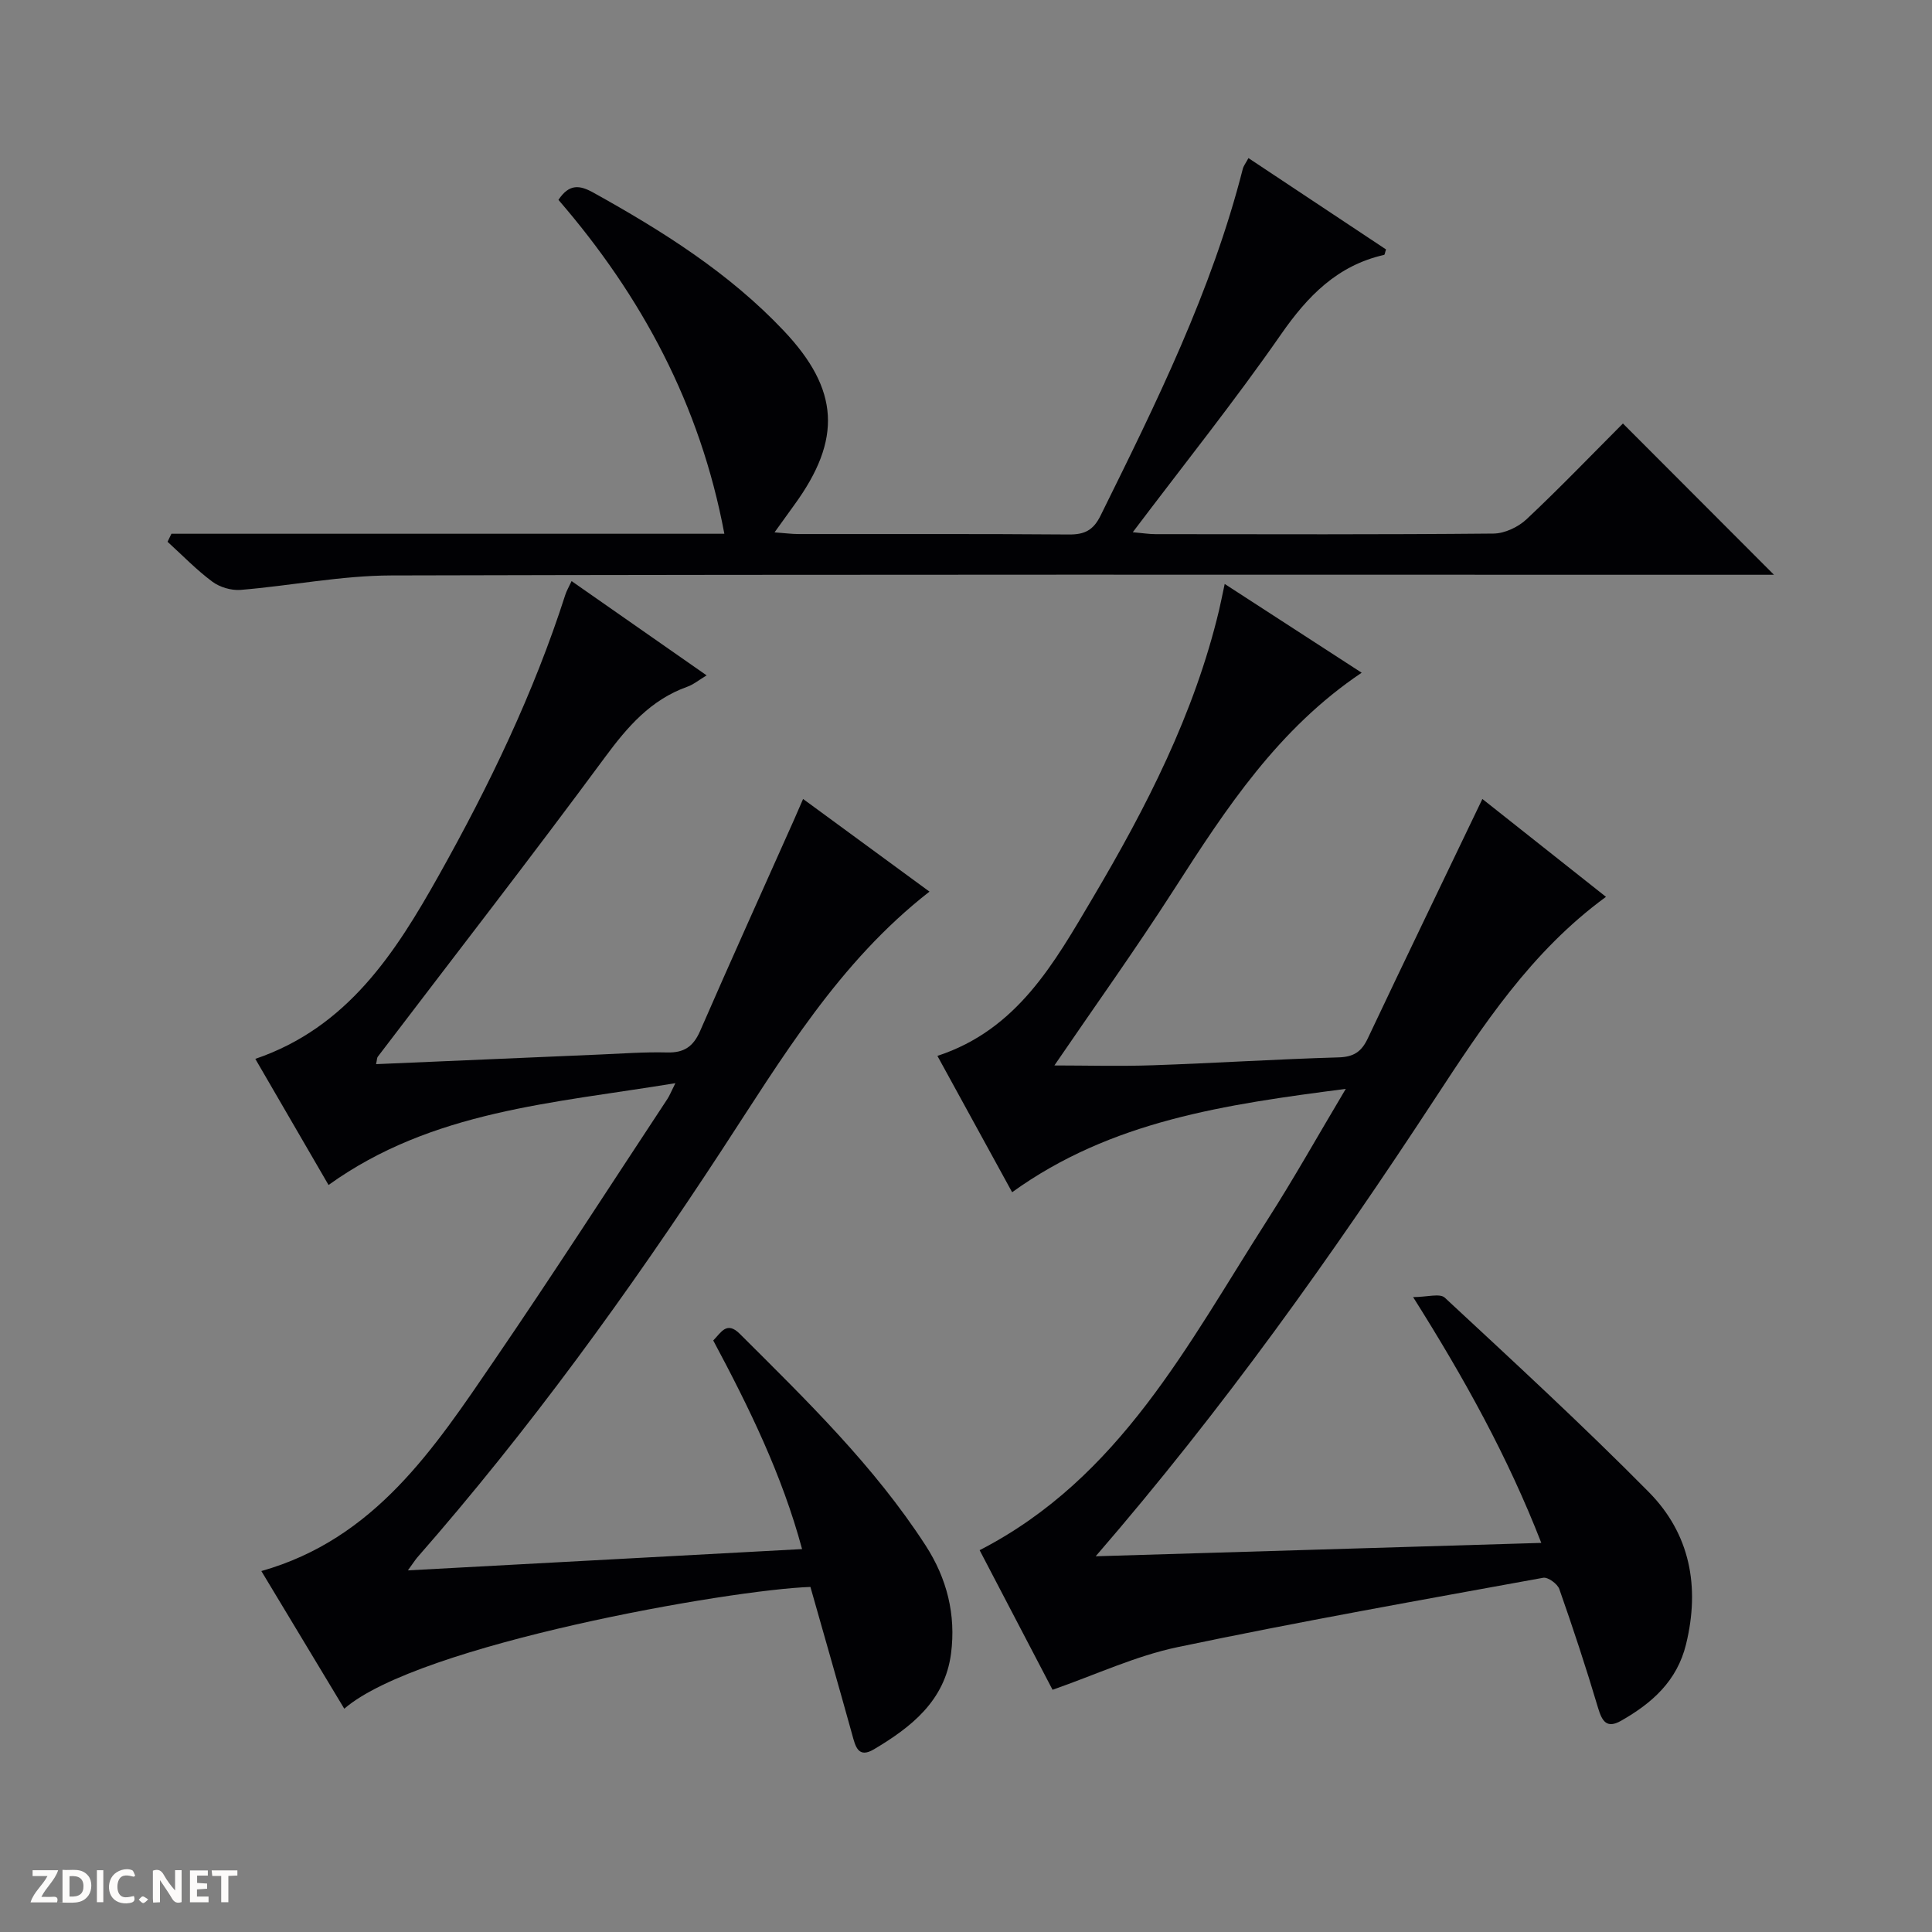 <svg enable-background="new 0 0 400 400" viewBox="0 0 400 400" xmlns="http://www.w3.org/2000/svg"><rect x="0" y="0" width="400" height="400" fill="#808080" stroke="none"/><g fill="#fcfbfa"><path d="m37.59 393.81c-.92.31-1.52.05-2-.78-.7-1.2-1.52-2.34-2.47-3.78v4.59c-.55.03-.95.05-1.41.07-.03-.37-.06-.64-.06-.91 0-1.91 0-3.81 0-5.7 1.13-.41 1.77-.03 2.29.91.62 1.11 1.38 2.14 2.31 3.19v-4.2h1.35v6.61z"/><path d="m12.94 393.88v-6.75c1.9.19 3.93-.54 5.37 1.29.8 1.01.78 2.88.03 3.97-1.37 1.97-3.4 1.51-6.4 1.49m2.45-1.22c2.04.12 2.92-.58 2.89-2.21-.03-1.51-.98-2.19-2.89-2z"/><path d="m11.81 393.87h-5.49c.68-2.18 2.47-3.48 3.51-5.45h-3.08v-1.21h5.29c-.71 2.13-2.44 3.48-3.47 5.51.86 0 1.63.04 2.39-.01.79-.05 1.14.21.85 1.16"/><path d="m39.33 393.86v-6.61h3.7v1.07h-2.22v1.52c.68.04 1.34.09 2.07.13v1.07c-.72.05-1.38.09-2.1.14v1.48h2.4v1.19h-3.85z"/><path d="m27.71 388.56c-1.15-.3-2.46-.61-3.1.64-.37.73-.41 1.93-.06 2.67.63 1.35 1.99.93 3.17.68.35.94-.01 1.32-.93 1.46-1.62.25-3.05-.27-3.76-1.48-.73-1.24-.6-3.03.31-4.17.88-1.11 2.71-1.7 4-1.16.32.13.44.74.65 1.12-.1.08-.19.16-.28.24"/><path d="m49.15 387.24v1.07c-.59.02-1.17.05-1.87.08v5.44h-1.48v-5.44h-1.85c-.05-.4-.08-.73-.13-1.15z"/><path d="m20.06 387.21h1.33v6.62h-1.33z"/><path d="m30.68 393.25c-.39.38-.8.79-1.05.76-.32-.05-.6-.45-.9-.7.26-.24.51-.64.8-.67.29-.04.62.3 1.15.61"/></g><path d="m209.55 246.84c-5.16-9.42-10.17-18.56-15.47-28.23 16.56-5.42 24.19-19.24 32.15-32.69 11.12-18.79 21.04-38.13 26.16-59.57.34-1.44.62-2.89 1.17-5.45 9.59 6.22 18.79 12.18 28.36 18.38-17.25 11.57-28.06 28.07-38.77 44.75-8.06 12.56-16.76 24.7-24.85 36.56 6.37 0 13.42.2 20.45-.04 12.8-.44 25.58-1.26 38.38-1.63 3.15-.09 4.75-1.17 6.05-3.92 7.79-16.48 15.73-32.89 23.73-49.58 8.18 6.47 16.82 13.32 25.59 20.26-15.49 11.32-25.5 26.66-35.5 41.92-21.28 32.46-43.72 64.05-70.15 94.61 31.3-.94 61.4-1.85 92.26-2.77-6.93-17.8-15.87-33.97-26.54-50.89 2.86 0 5.54-.83 6.56.12 14.25 13.24 28.57 26.42 42.24 40.25 8.55 8.65 10.62 19.59 7.71 31.5-1.86 7.63-7.05 12.2-13.44 15.84-2.96 1.68-3.94.16-4.78-2.66-2.46-8.27-5.16-16.47-8.02-24.6-.38-1.08-2.36-2.52-3.34-2.34-25.28 4.61-50.59 9.09-75.73 14.37-8.67 1.82-16.91 5.7-25.85 8.82-4.7-9-9.82-18.8-15.1-28.9 29.08-14.95 43.15-42.73 59.6-68.41 5.45-8.51 10.39-17.34 16.21-27.1-24.92 3.23-48.56 6.59-69.08 21.4z" fill="#010104"/><path d="m84.45 325.13c27.69-1.5 54.34-2.93 81.61-4.41-4.14-15.37-10.96-29.29-18.39-43.19 1.61-1.62 2.77-4.1 5.5-1.37 13.8 13.76 27.8 27.33 38.48 43.83 4.4 6.8 6.3 14.32 5.25 22.37-1.28 9.76-8.22 15.22-15.97 19.82-3.27 1.94-3.83-.63-4.5-3.07-2.83-10.21-5.76-20.4-8.64-30.55-16.49.54-81.12 11.87-96.51 25.21-5.66-9.4-11.29-18.74-17.17-28.5 23.52-6.65 35.77-25.39 48.26-43.67 12.2-17.85 23.91-36.04 35.82-54.09.43-.65.71-1.4 1.64-3.25-25.36 4.18-50.35 5.66-71.81 21.08-4.88-8.41-9.94-17.13-15.16-26.11 19.09-6.51 29.01-21.96 38.02-38.04 10.41-18.57 19.64-37.72 26.17-58.07.25-.78.68-1.5 1.29-2.81 9.25 6.45 18.29 12.77 27.96 19.52-1.64.98-2.74 1.91-4.02 2.36-7.56 2.7-12.35 8.26-17.02 14.58-15.41 20.88-31.34 41.37-47.05 62.02-.17.22-.14.59-.35 1.53 15.55-.67 30.91-1.34 46.28-1.99 4.65-.2 9.32-.55 13.96-.43 3.5.1 5.43-1.2 6.84-4.42 6.37-14.62 12.94-29.15 19.44-43.72.54-1.2 1.05-2.41 1.89-4.34 8.86 6.5 17.46 12.79 26.17 19.18-18.81 14.65-30.53 34.47-43.05 53.59-19.25 29.42-39.83 57.82-63.01 84.28-.42.49-.77 1.07-1.93 2.66z" fill="#010104"/><path d="m35.49 110.51h114.48c-5.01-26.73-17.16-49.24-34.35-69.13 2.23-3.35 4.38-3.08 7.23-1.5 14.31 7.95 28.1 16.61 39.44 28.62 11.49 12.16 12.06 22.45 2.16 36.04-1.24 1.7-2.46 3.42-4.09 5.68 2.1.15 3.54.35 4.97.35 18.66.02 37.32-.06 55.98.09 3.26.03 5.06-.89 6.55-3.91 11.49-23.25 23.01-46.48 29.45-71.8.16-.62.6-1.16 1.17-2.22 9.59 6.37 19.08 12.66 28.48 18.91-.21.61-.25 1.09-.39 1.13-9.68 2.19-15.82 8.5-21.36 16.47-9.57 13.77-20.07 26.89-30.68 40.95 1.96.17 3.33.4 4.7.4 23.33.02 46.65.1 69.98-.12 2.32-.02 5.11-1.34 6.84-2.96 6.91-6.49 13.48-13.34 19.96-19.83 10.39 10.42 20.59 20.63 31.27 31.32-2.07 0-3.97 0-5.86 0-93.47 0-186.94-.1-280.42.14-10.39.03-20.76 2.13-31.17 2.99-1.93.16-4.33-.55-5.88-1.71-3.31-2.46-6.2-5.47-9.26-8.25.27-.55.53-1.1.8-1.66z" fill="#010104"/></svg>